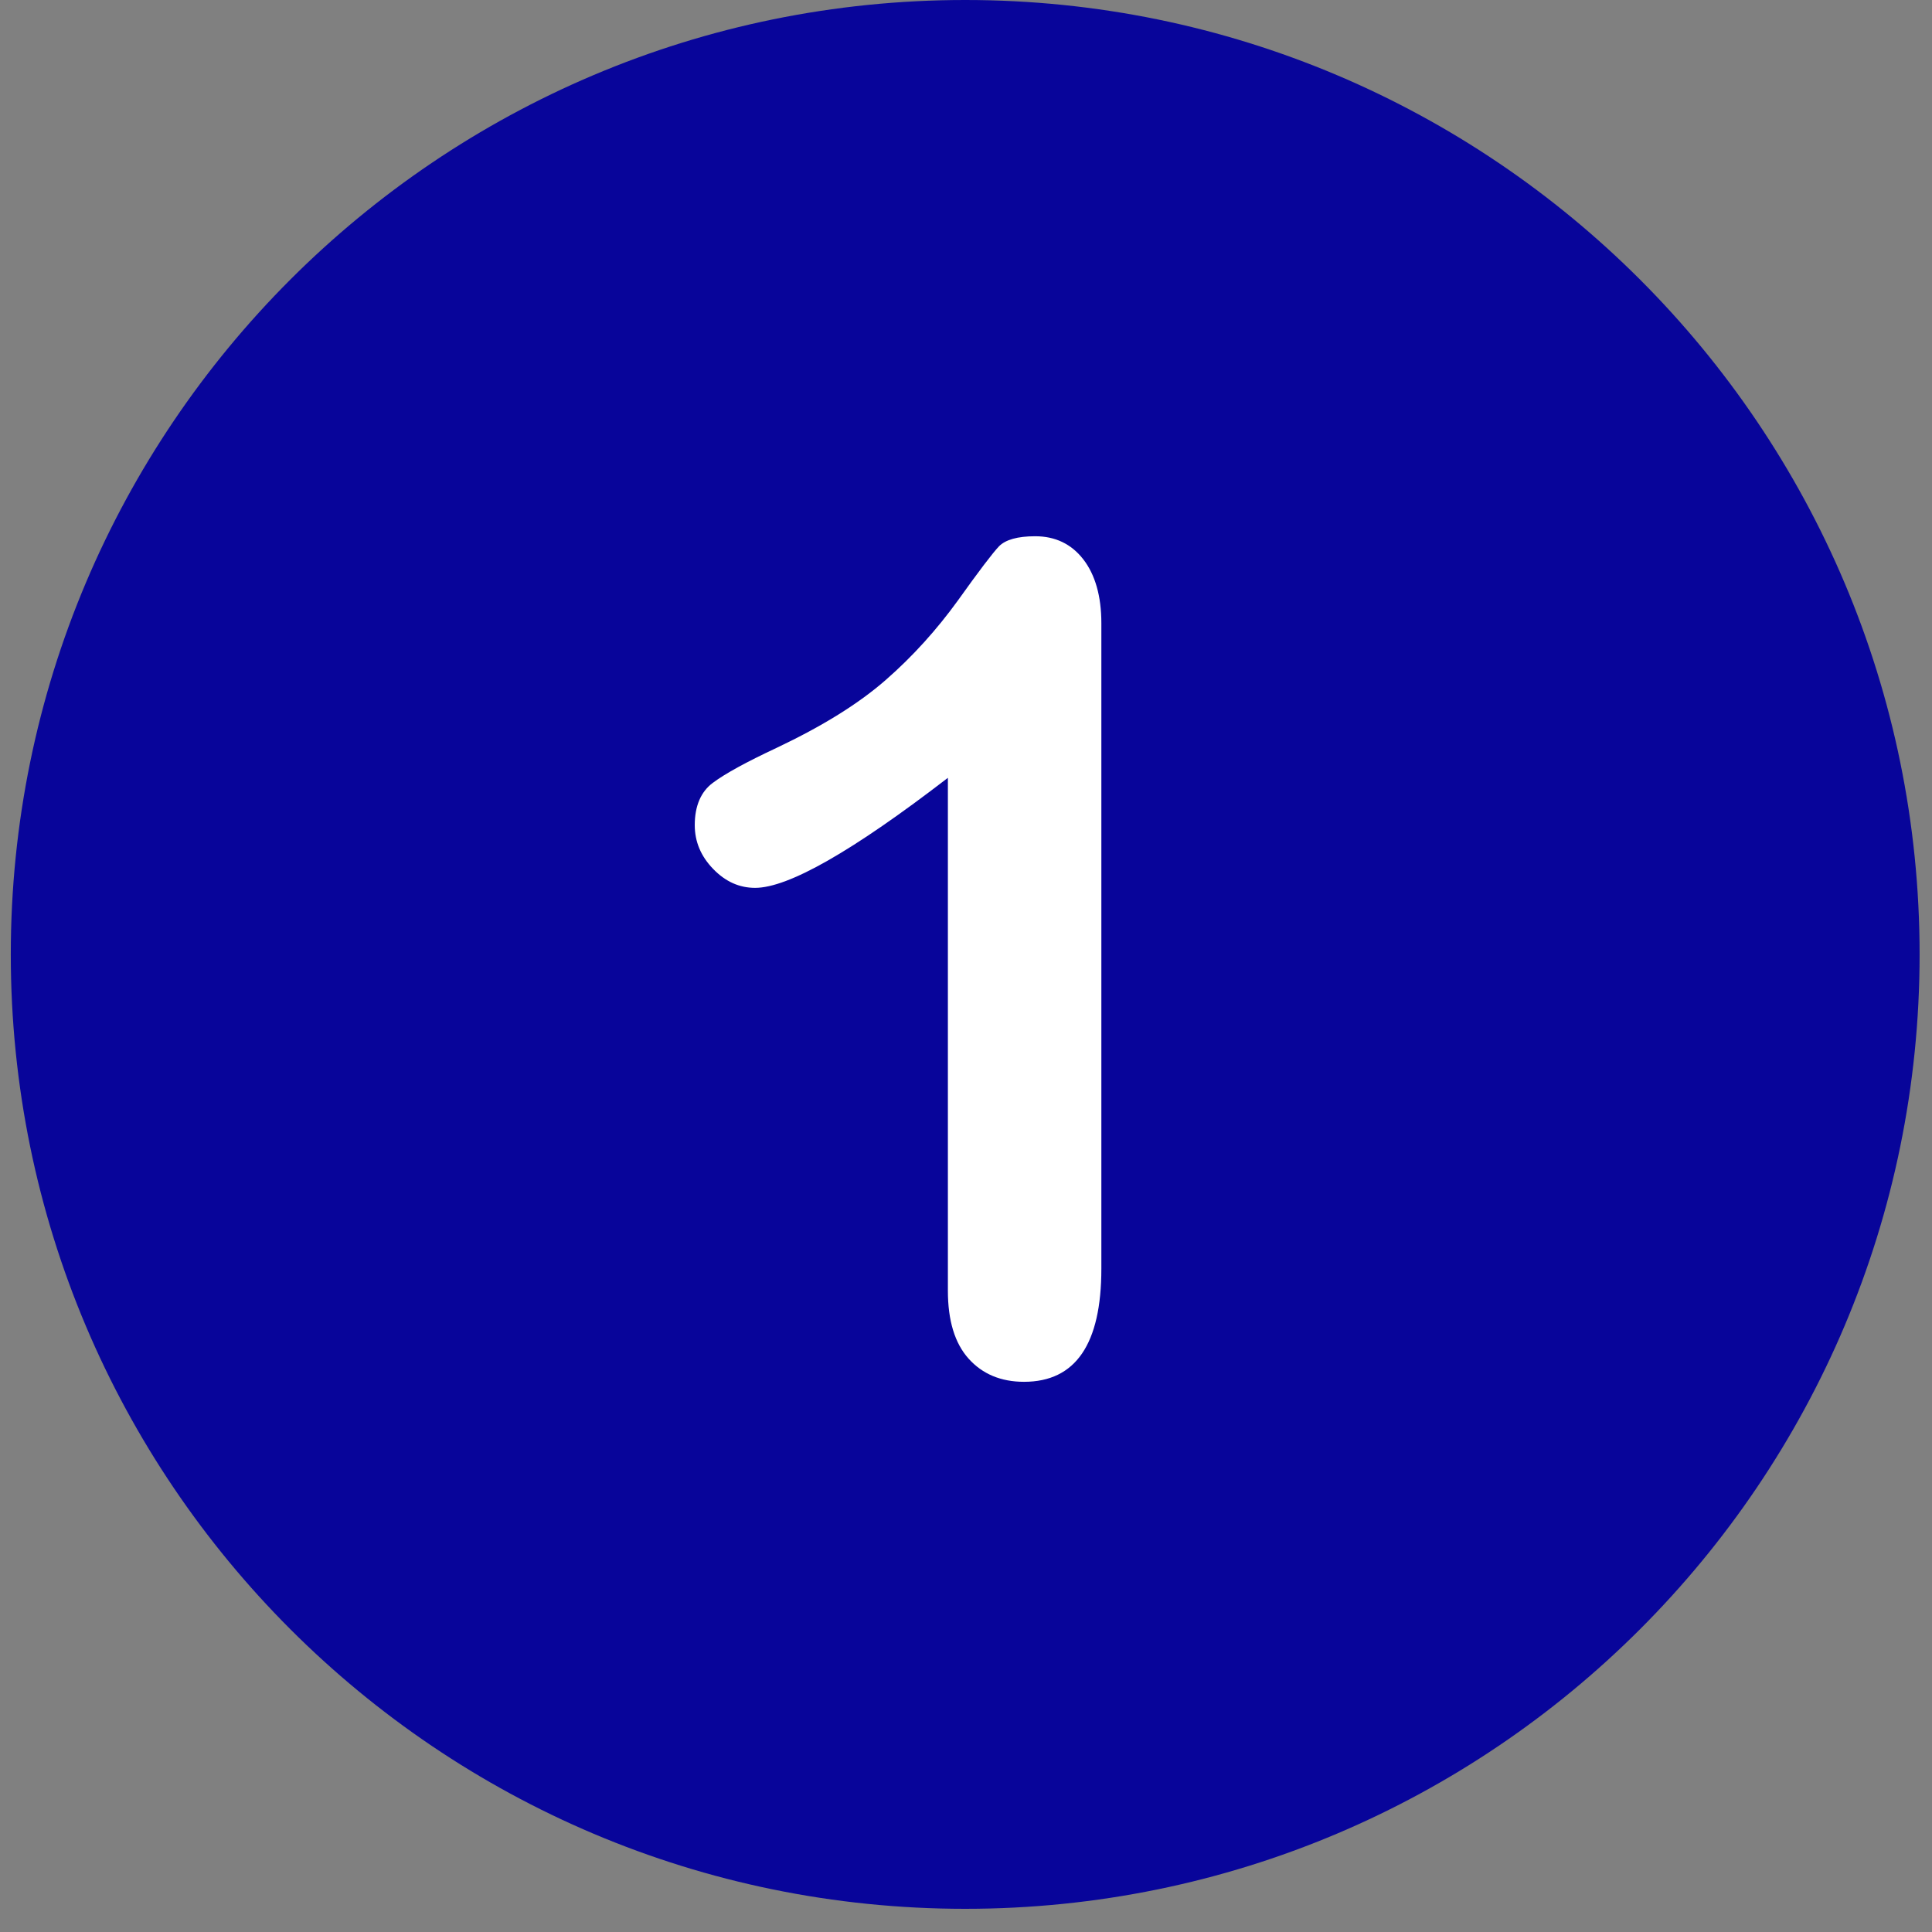 <svg version="1.2" preserveAspectRatio="xMidYMid meet" height="500" viewBox="0 0 375 375" zoomAndPan="magnify" width="500" xmlns:xlink="http://www.w3.org/1999/xlink" xmlns="http://www.w3.org/2000/svg"><rect x="0" y="0" width="375" height="375" fill="#808080" stroke="none"/><defs><clipPath id="0cc744460f"><path d="M 2.094 0 L 372.594 0 L 372.594 370.5 L 2.094 370.5 Z M 2.094 0"></path></clipPath></defs><g id="33edd8c8d8"><g clip-path="url(#0cc744460f)" clip-rule="nonzero"><path d="M 187.344 0 C 85.047 0 2.094 82.957 2.094 185.25 C 2.094 287.543 85.047 370.5 187.344 370.5 C 289.637 370.5 372.594 287.543 372.594 185.25 C 372.594 82.957 289.637 0 187.344 0 Z M 187.344 0" style="stroke:none;fill-rule:nonzero;fill:#08059a;fill-opacity:1;"></path></g><path d="M 210.266 108.566 C 207.949 105.578 204.816 104.086 200.934 104.086 C 197.496 104.086 195.184 104.758 193.914 106.027 C 192.645 107.371 190.031 110.805 185.926 116.555 C 181.816 122.23 177.188 127.383 171.887 132.012 C 166.586 136.641 159.566 140.973 150.754 145.152 C 144.855 147.918 140.75 150.156 138.359 151.949 C 136.047 153.664 134.852 156.43 134.852 160.16 C 134.852 163.371 136.047 166.211 138.434 168.672 C 140.824 171.137 143.512 172.332 146.574 172.332 C 152.996 172.332 165.465 165.238 183.984 150.977 L 183.984 250.508 C 183.984 256.332 185.328 260.738 188.016 263.727 C 190.703 266.711 194.285 268.207 198.766 268.207 C 208.773 268.207 213.773 260.887 213.773 246.254 L 213.773 120.961 C 213.773 115.734 212.582 111.555 210.266 108.566" style="stroke:none;fill-rule:nonzero;fill:#ffffff;fill-opacity:1;"></path></g></svg>